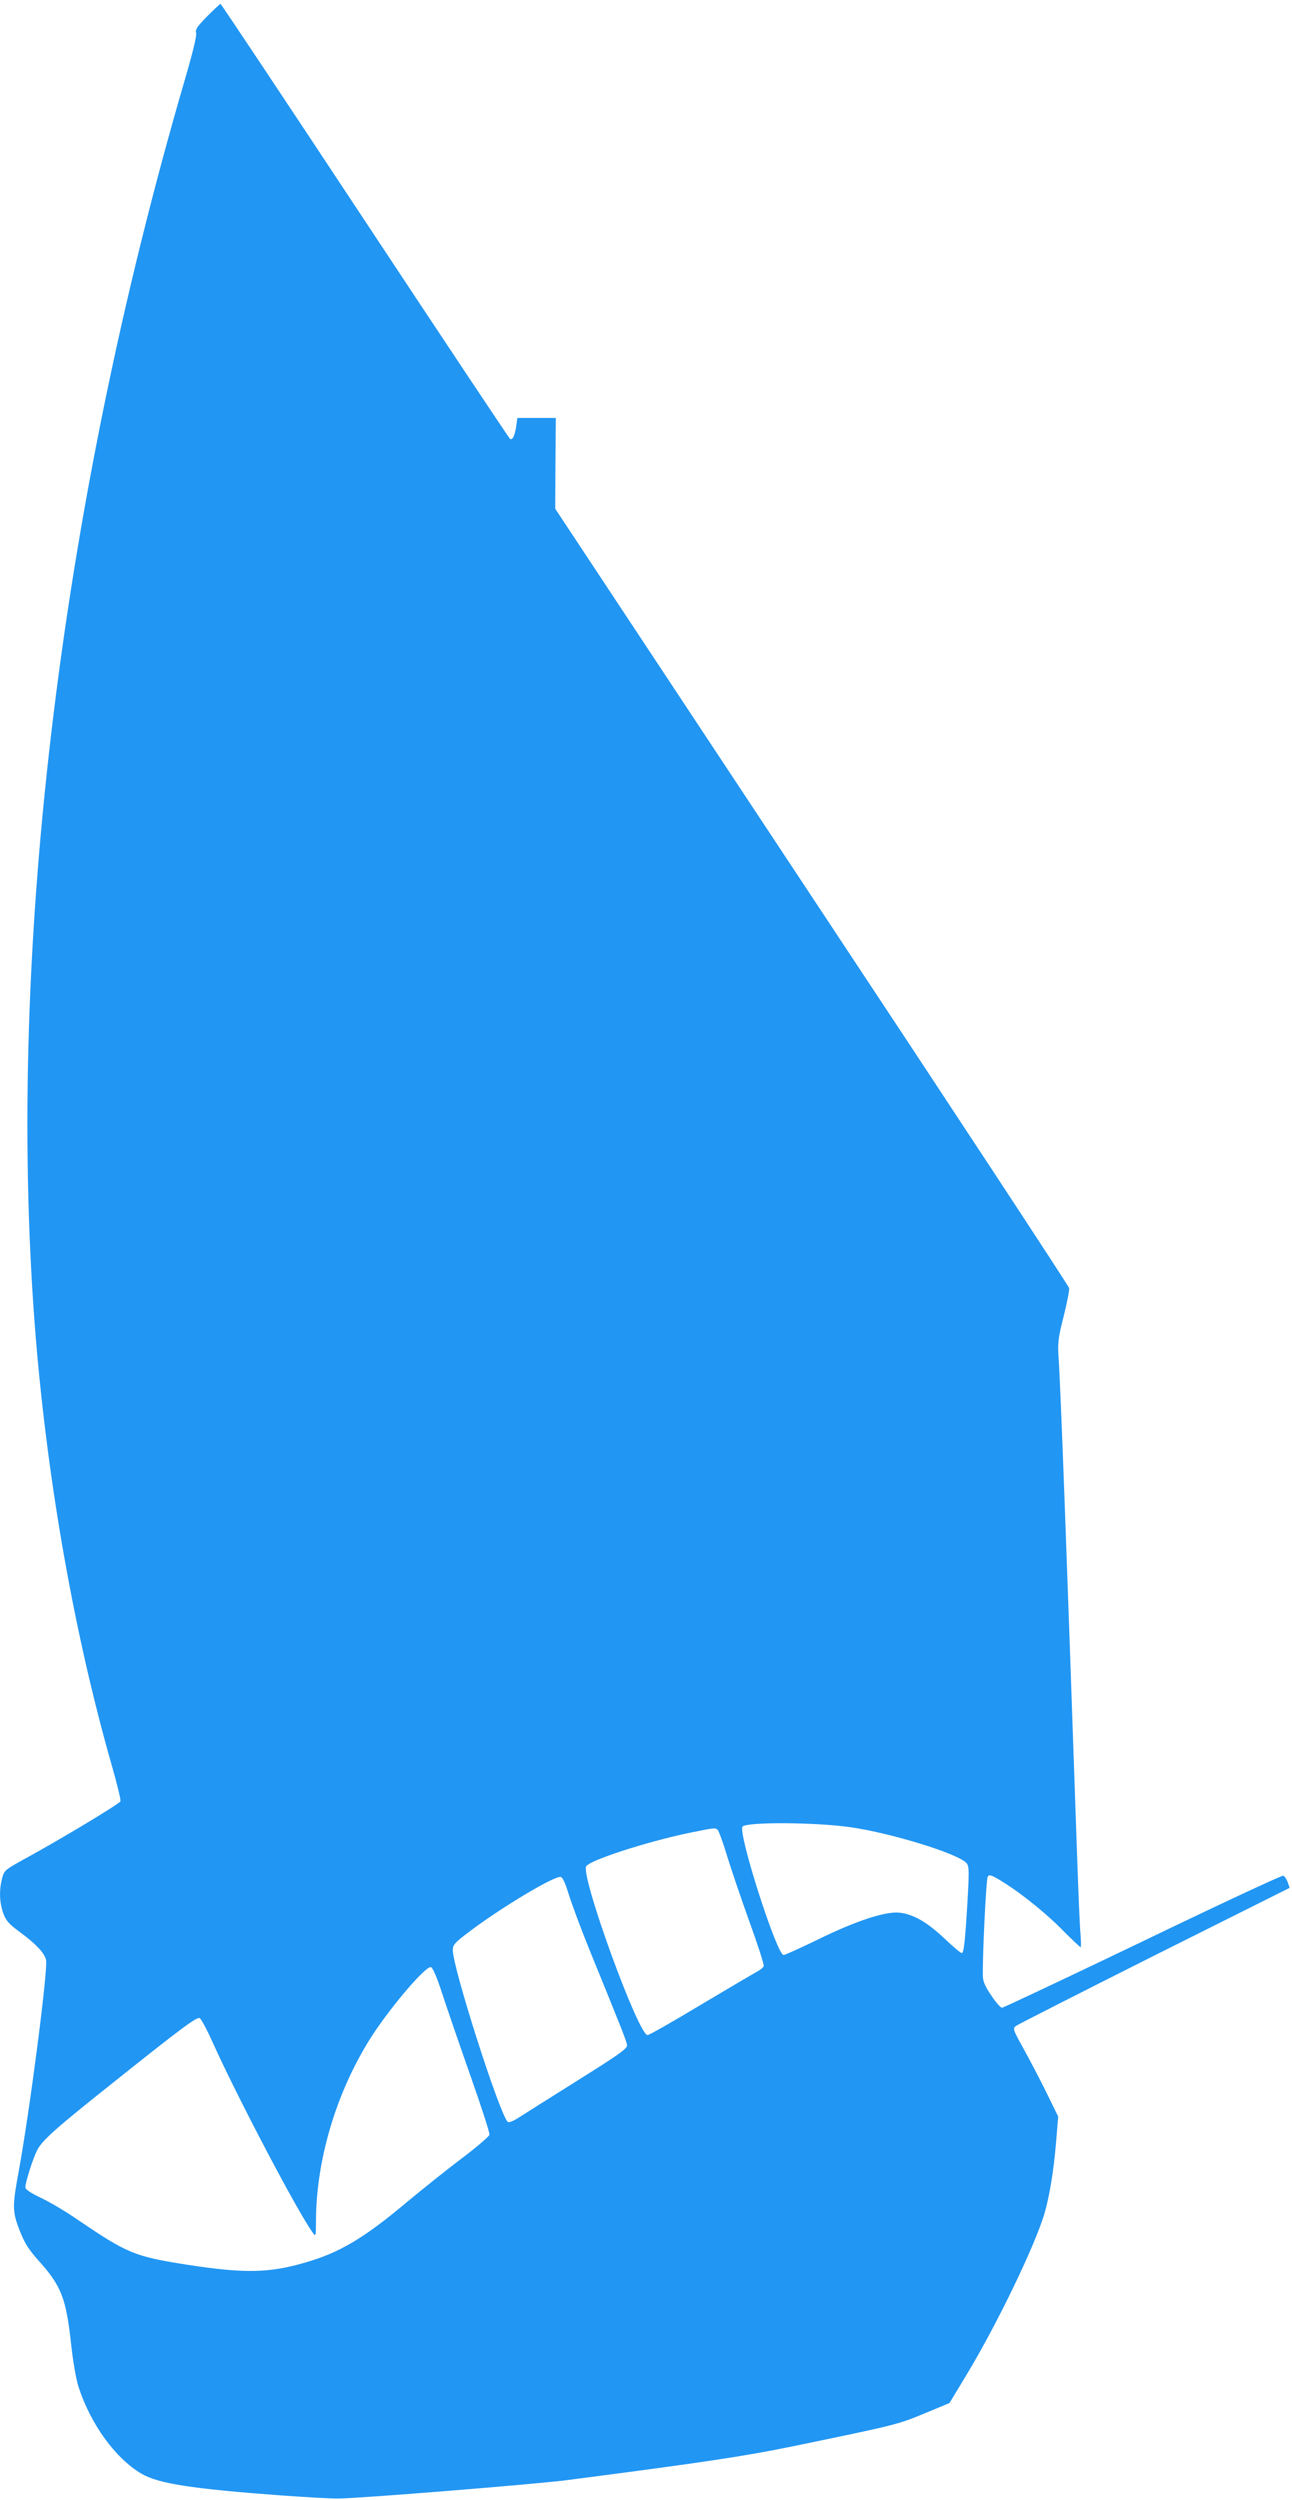 <?xml version="1.0" standalone="no"?>
<!DOCTYPE svg PUBLIC "-//W3C//DTD SVG 20010904//EN"
 "http://www.w3.org/TR/2001/REC-SVG-20010904/DTD/svg10.dtd">
<svg version="1.0" xmlns="http://www.w3.org/2000/svg"
 width="662pt" height="1280pt" viewBox="0 0 662 1280"
 preserveAspectRatio="xMidYMid meet">
<g transform="translate(0,1280) scale(0.1,-0.1)"
fill="#2196f3" stroke="none">
<path d="M1061 12716 c-50 -51 -62 -68 -56 -85 4 -13 -18 -103 -59 -243 -647
-2216 -921 -4539 -761 -6458 63 -744 198 -1504 386 -2163 28 -97 49 -183 46
-190 -5 -13 -304 -193 -489 -294 -102 -56 -107 -60 -117 -100 -16 -60 -14
-122 5 -177 14 -40 28 -56 89 -101 80 -59 122 -104 131 -140 11 -45 -84 -779
-141 -1087 -32 -175 -32 -202 6 -299 24 -62 45 -96 95 -152 119 -132 143 -194
169 -435 9 -81 25 -176 37 -212 62 -192 189 -367 323 -446 88 -51 258 -77 715
-111 129 -9 262 -17 295 -16 112 1 999 73 1160 93 711 92 921 124 1165 174
532 110 540 112 675 168 l130 54 87 144 c158 261 354 668 401 831 25 88 46
215 58 358 l11 134 -57 116 c-31 64 -84 165 -117 225 -58 104 -60 110 -42 123
11 8 330 170 710 361 l692 346 -10 29 c-6 16 -16 31 -23 33 -6 3 -330 -148
-720 -336 -390 -187 -714 -340 -721 -340 -7 0 -32 28 -55 63 -32 47 -43 72
-43 102 -2 107 17 494 25 506 6 11 15 9 46 -8 98 -56 227 -157 322 -250 56
-57 105 -103 108 -103 3 0 2 33 -1 73 -4 39 -13 268 -21 507 -49 1432 -81
2301 -91 2440 -5 74 -2 101 26 210 17 68 30 134 28 145 -3 12 -596 914 -1319
2005 l-1314 1985 1 233 2 232 -98 0 -99 0 -6 -43 c-8 -50 -19 -72 -32 -64 -4
3 -339 505 -743 1116 -404 611 -737 1111 -740 1111 -3 0 -34 -29 -69 -64z
m3299 -9272 c207 -30 543 -133 591 -182 14 -15 15 -35 8 -167 -13 -228 -20
-295 -31 -295 -6 0 -45 33 -87 73 -90 85 -162 127 -234 134 -72 7 -227 -44
-425 -142 -85 -41 -160 -75 -167 -75 -35 0 -237 632 -210 658 24 24 378 22
555 -4z m-684 -12 c6 -4 27 -61 47 -127 20 -66 72 -219 115 -339 44 -121 78
-226 75 -233 -3 -8 -20 -21 -37 -30 -17 -9 -146 -85 -287 -169 -141 -85 -263
-154 -271 -154 -47 0 -339 801 -315 863 11 30 307 126 527 172 134 27 132 27
146 17z m-761 -334 c16 -51 62 -174 102 -273 168 -412 193 -475 196 -496 2
-18 -39 -47 -253 -181 -140 -88 -277 -174 -303 -191 -28 -18 -51 -27 -56 -21
-44 47 -281 789 -281 879 0 28 11 39 88 97 156 118 422 278 463 278 11 0 24
-27 44 -92z m-650 -503 c23 -71 88 -260 144 -419 56 -159 101 -297 99 -306 -2
-9 -66 -64 -143 -122 -77 -58 -203 -159 -280 -223 -219 -184 -345 -259 -519
-309 -187 -55 -314 -57 -606 -12 -273 43 -306 57 -567 234 -59 41 -143 90
-186 110 -51 24 -77 42 -77 53 0 25 39 148 60 189 26 51 94 112 395 351 350
279 422 332 438 326 7 -3 37 -58 66 -123 124 -276 433 -864 513 -975 16 -23
17 -22 17 63 2 309 102 647 273 922 94 152 287 380 316 374 9 -2 31 -53 57
-133z"/>
</g>
</svg>
